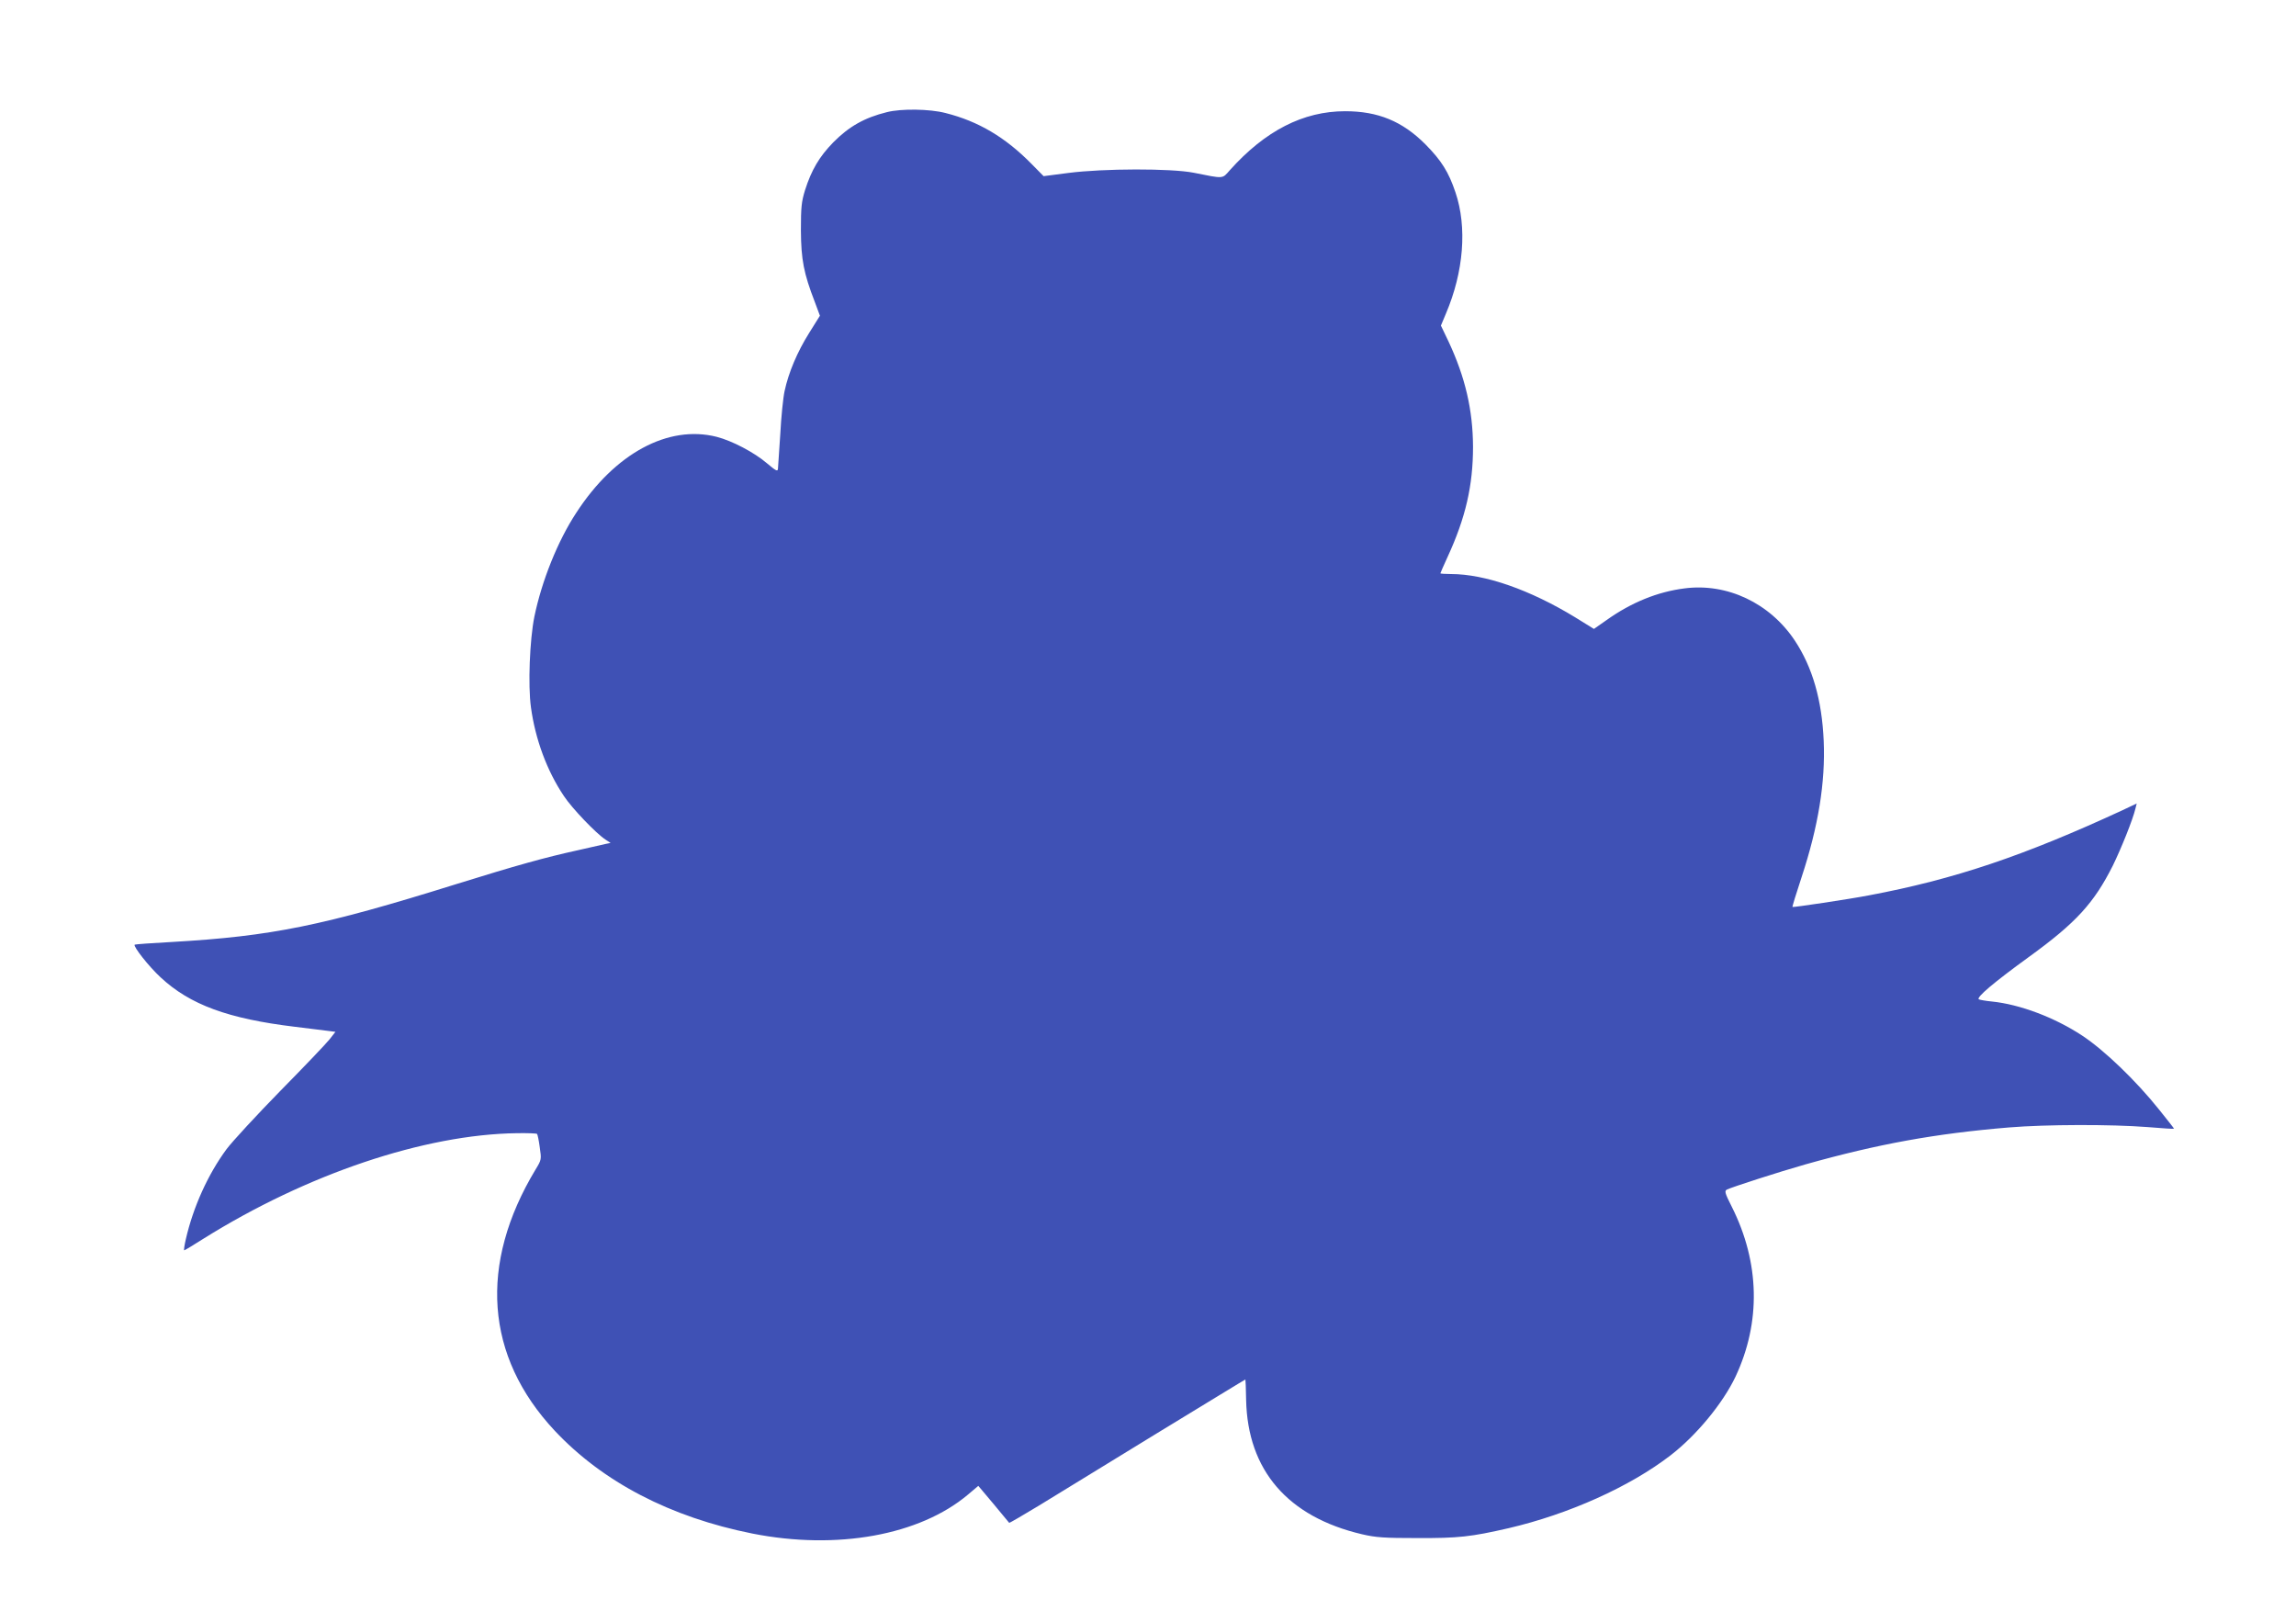 <?xml version="1.0" standalone="no"?>
<!DOCTYPE svg PUBLIC "-//W3C//DTD SVG 20010904//EN"
 "http://www.w3.org/TR/2001/REC-SVG-20010904/DTD/svg10.dtd">
<svg version="1.0" xmlns="http://www.w3.org/2000/svg"
 width="1280pt" height="904pt" viewBox="0 0 1280 904"
 preserveAspectRatio="xMidYMid meet">
<g transform="translate(0,904) scale(0.1,-0.1)"
fill="#3f51b5" stroke="none">
<path d="M4945 8415 c-126 -31 -212 -80 -300 -169 -77 -79 -121 -153 -157
-266 -20 -65 -23 -95 -23 -225 1 -163 16 -239 77 -397 l29 -78 -60 -96 c-66
-105 -115 -221 -137 -324 -8 -36 -19 -144 -24 -240 -6 -96 -12 -184 -13 -194
-2 -16 -12 -10 -62 32 -70 60 -194 125 -280 147 -270 68 -567 -92 -782 -423
-104 -158 -193 -381 -234 -580 -26 -129 -36 -382 -19 -505 24 -177 89 -354
184 -495 45 -68 178 -207 231 -242 l29 -19 -25 -5 c-13 -3 -85 -19 -159 -36
-182 -40 -337 -83 -678 -189 -743 -232 -1027 -290 -1582 -322 -113 -6 -207
-13 -209 -15 -10 -9 78 -121 144 -182 164 -153 377 -231 750 -276 72 -9 151
-19 178 -22 l47 -6 -32 -41 c-18 -23 -141 -152 -274 -287 -132 -135 -268 -282
-301 -326 -104 -141 -186 -323 -227 -502 -8 -34 -12 -62 -9 -62 3 0 51 29 106
64 577 361 1232 582 1749 589 58 1 109 -1 112 -4 3 -3 10 -36 15 -74 10 -68
10 -70 -23 -124 -319 -529 -281 -1042 106 -1456 269 -287 646 -483 1103 -574
470 -93 931 -10 1201 217 l58 49 85 -101 c46 -56 86 -103 87 -105 2 -2 76 42
166 96 90 55 385 236 656 402 271 165 493 301 495 301 1 0 3 -51 4 -113 8
-393 232 -653 647 -750 77 -18 124 -21 306 -21 231 -1 301 7 510 55 335 78
676 231 903 406 144 111 291 289 362 438 143 304 136 636 -20 947 -40 79 -42
89 -27 97 29 14 289 98 437 140 405 114 725 172 1135 206 208 17 567 18 773 2
81 -7 147 -11 147 -9 0 2 -37 49 -82 105 -130 163 -307 333 -430 414 -153 101
-347 174 -503 190 -33 3 -66 9 -73 12 -17 10 84 95 281 238 261 189 361 299
466 508 46 94 111 255 126 318 l7 28 -78 -37 c-551 -255 -940 -386 -1414 -475
-114 -22 -423 -68 -427 -65 -2 2 21 76 51 167 93 282 133 528 123 759 -10 229
-63 411 -161 559 -139 209 -377 322 -615 291 -150 -19 -296 -78 -435 -177
l-70 -49 -105 65 c-251 153 -502 241 -692 241 -33 0 -59 2 -59 4 0 2 18 43 40
91 101 219 142 399 142 615 -1 204 -43 386 -136 585 l-43 90 28 67 c99 233
119 481 53 676 -38 113 -78 177 -168 268 -128 128 -263 184 -447 184 -234 0
-446 -109 -643 -329 -43 -49 -31 -48 -201 -14 -126 25 -504 24 -698 -1 l-139
-18 -65 66 c-148 151 -299 240 -482 286 -88 23 -247 25 -326 5z"/>
</g>
</svg>
